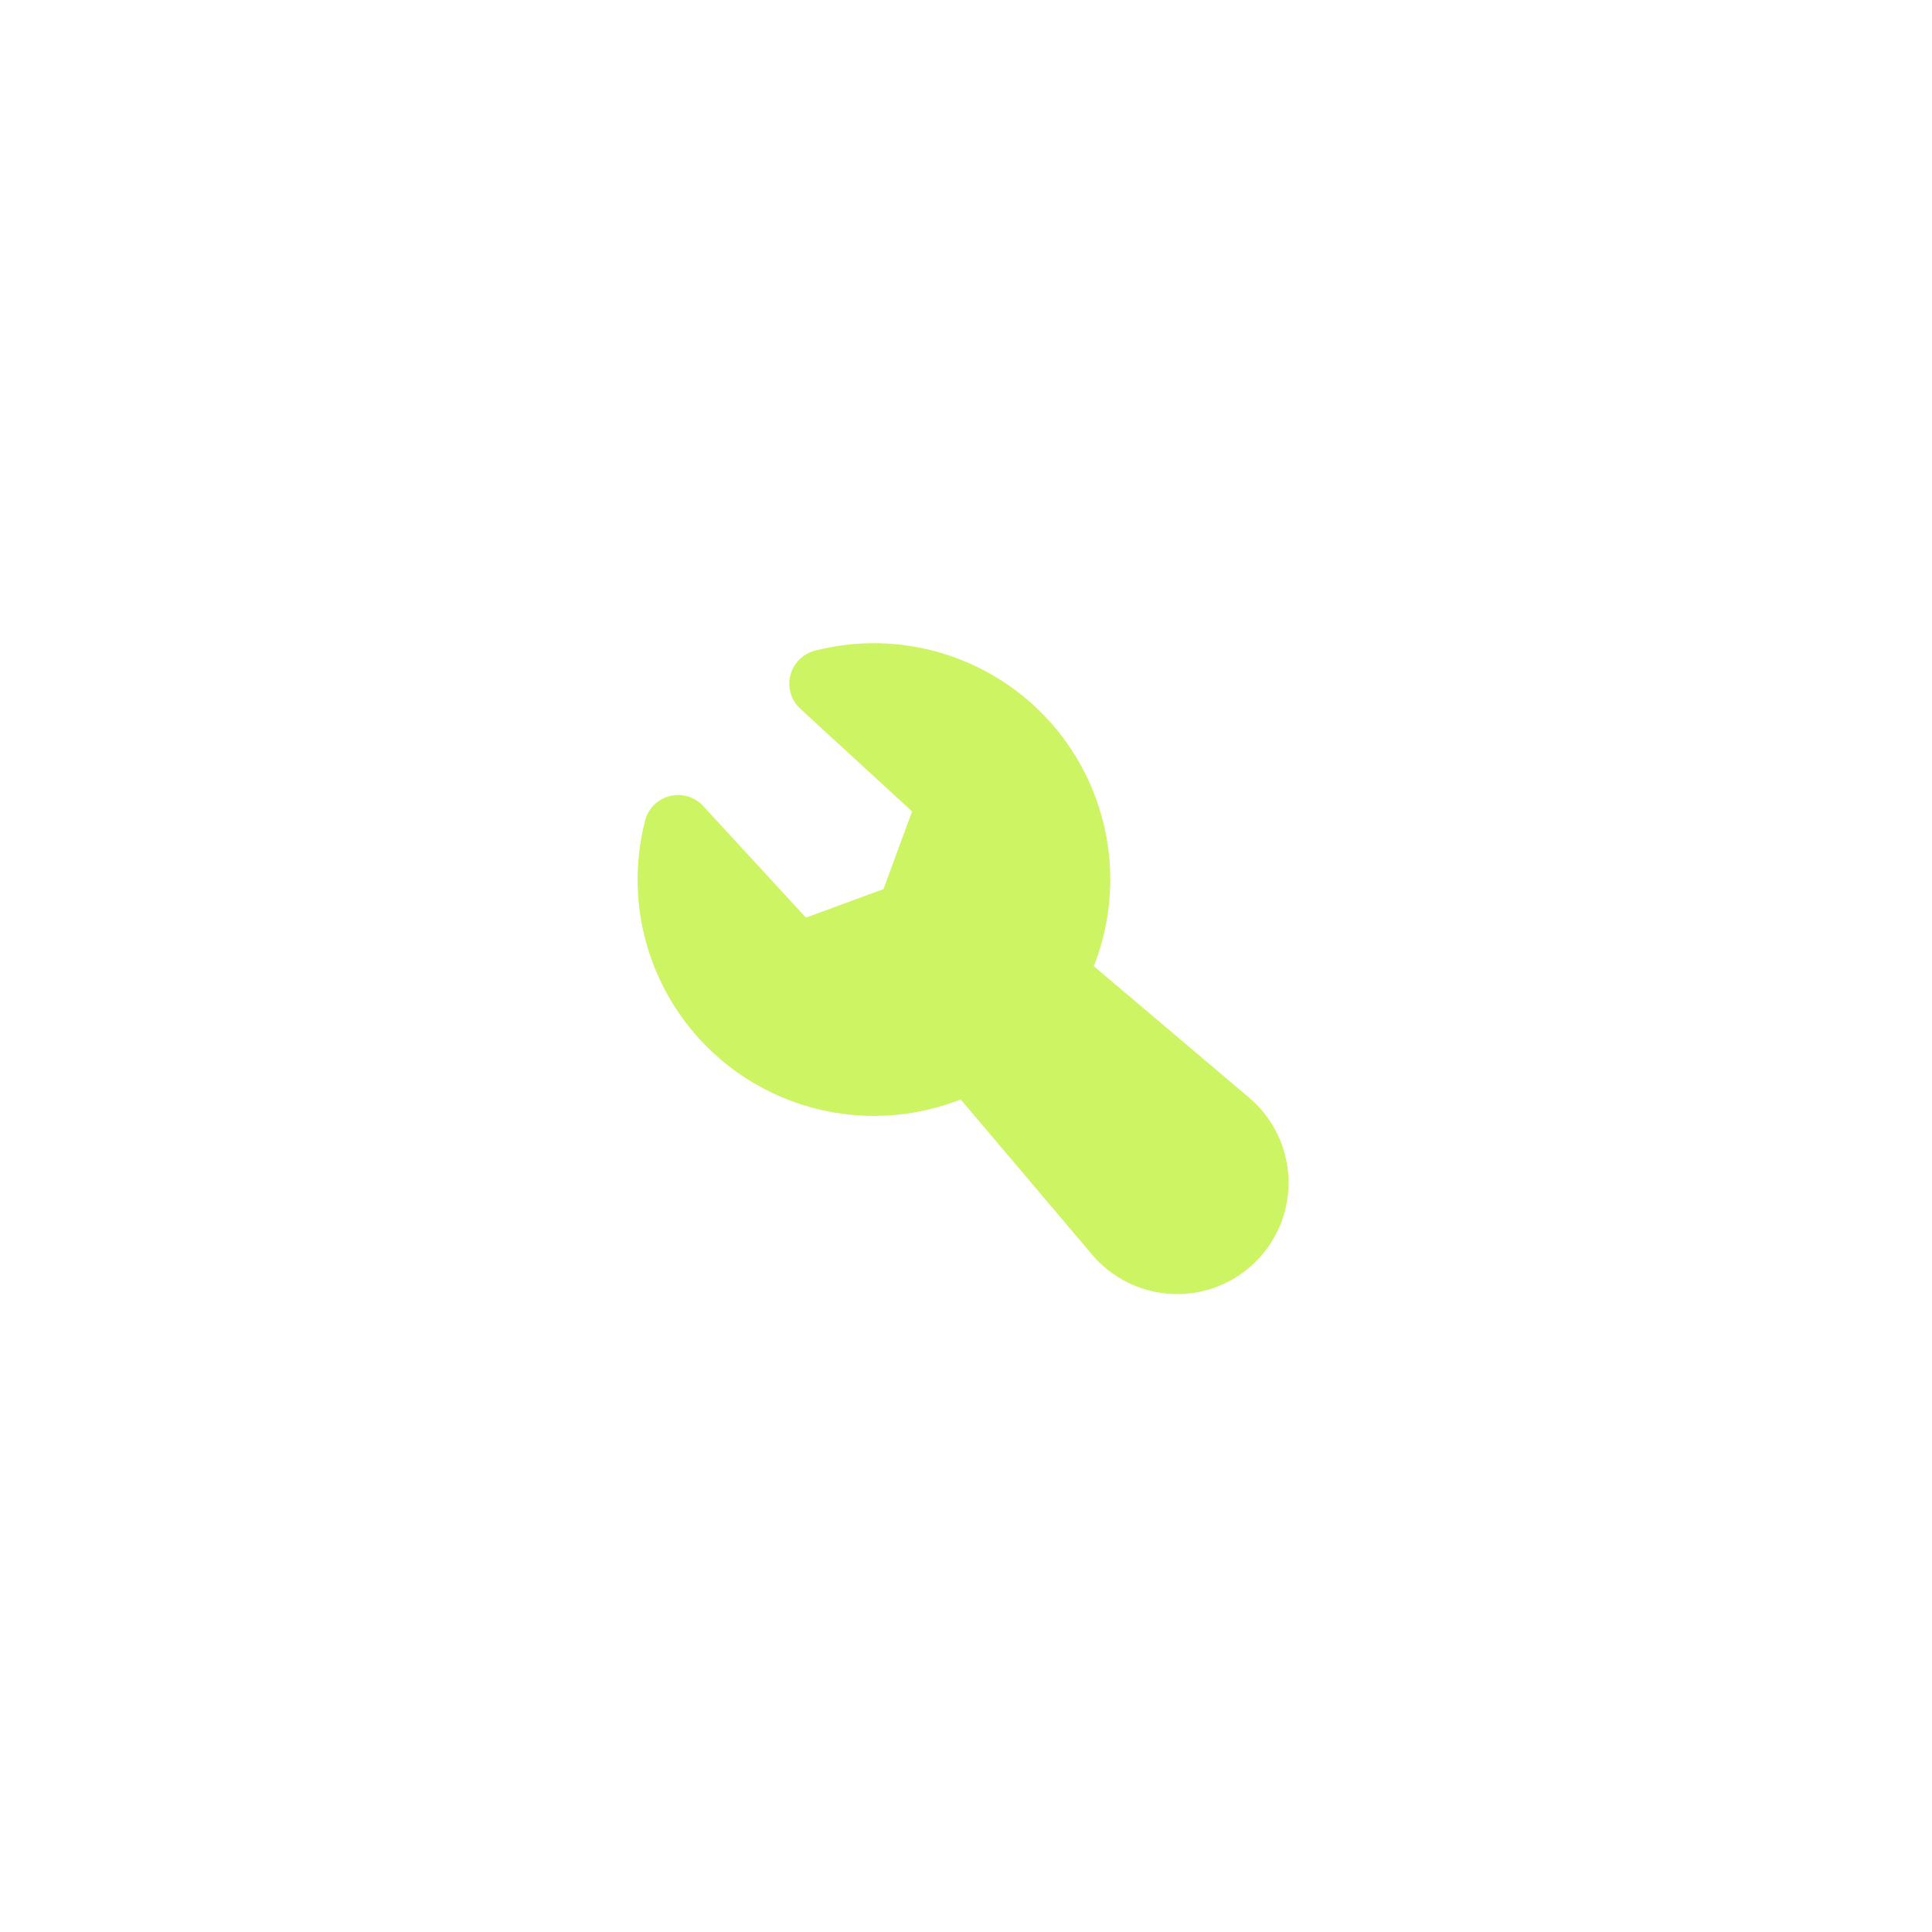<?xml version="1.0" encoding="UTF-8"?> <svg xmlns="http://www.w3.org/2000/svg" width="31" height="31" viewBox="0 0 31 31" fill="none"><circle data-figma-bg-blur-radius="10" cx="15.5" cy="15.5" r="15.5" fill="white" fill-opacity="0.1"></circle><g filter="url(#filter1_d_171_81)"><path fill-rule="evenodd" clip-rule="evenodd" d="M13.077 10.44C13.754 10.266 14.466 10.282 15.134 10.487C15.803 10.692 16.402 11.078 16.865 11.601C17.328 12.125 17.637 12.767 17.758 13.456C17.879 14.144 17.807 14.853 17.551 15.503L20.042 17.612C20.231 17.772 20.385 17.969 20.494 18.191C20.602 18.413 20.664 18.655 20.674 18.902C20.685 19.15 20.643 19.396 20.554 19.627C20.464 19.857 20.327 20.066 20.152 20.241C19.977 20.416 19.768 20.553 19.537 20.643C19.307 20.733 19.06 20.773 18.813 20.763C18.566 20.753 18.324 20.691 18.102 20.582C17.88 20.473 17.682 20.32 17.523 20.131L15.415 17.641C14.765 17.897 14.056 17.969 13.367 17.848C12.678 17.727 12.036 17.418 11.512 16.955C10.988 16.492 10.602 15.893 10.397 15.225C10.192 14.556 10.176 13.844 10.351 13.166C10.375 13.071 10.425 12.985 10.495 12.915C10.565 12.846 10.652 12.797 10.747 12.773C10.842 12.749 10.942 12.751 11.037 12.779C11.131 12.807 11.216 12.86 11.282 12.932L12.932 14.724L14.176 14.266L14.635 13.02L12.842 11.373C12.77 11.307 12.716 11.222 12.688 11.127C12.66 11.033 12.657 10.933 12.681 10.837C12.706 10.741 12.755 10.654 12.825 10.584C12.894 10.514 12.981 10.465 13.077 10.44Z" fill="#CDF463"></path></g><defs><clipPath id="bgblur_0_171_81_clip_path" transform="translate(10 10)"><circle cx="15.5" cy="15.5" r="15.5"></circle></clipPath><filter id="filter1_d_171_81" x="3.23" y="3.32" width="24.445" height="24.445" filterUnits="userSpaceOnUse" color-interpolation-filters="sRGB"><feFlood flood-opacity="0" result="BackgroundImageFix"></feFlood><feColorMatrix in="SourceAlpha" type="matrix" values="0 0 0 0 0 0 0 0 0 0 0 0 0 0 0 0 0 0 127 0" result="hardAlpha"></feColorMatrix><feOffset></feOffset><feGaussianBlur stdDeviation="3.5"></feGaussianBlur><feComposite in2="hardAlpha" operator="out"></feComposite><feColorMatrix type="matrix" values="0 0 0 0 0.804 0 0 0 0 0.957 0 0 0 0 0.388 0 0 0 0.6 0"></feColorMatrix><feBlend mode="normal" in2="BackgroundImageFix" result="effect1_dropShadow_171_81"></feBlend><feBlend mode="normal" in="SourceGraphic" in2="effect1_dropShadow_171_81" result="shape"></feBlend></filter></defs></svg> 